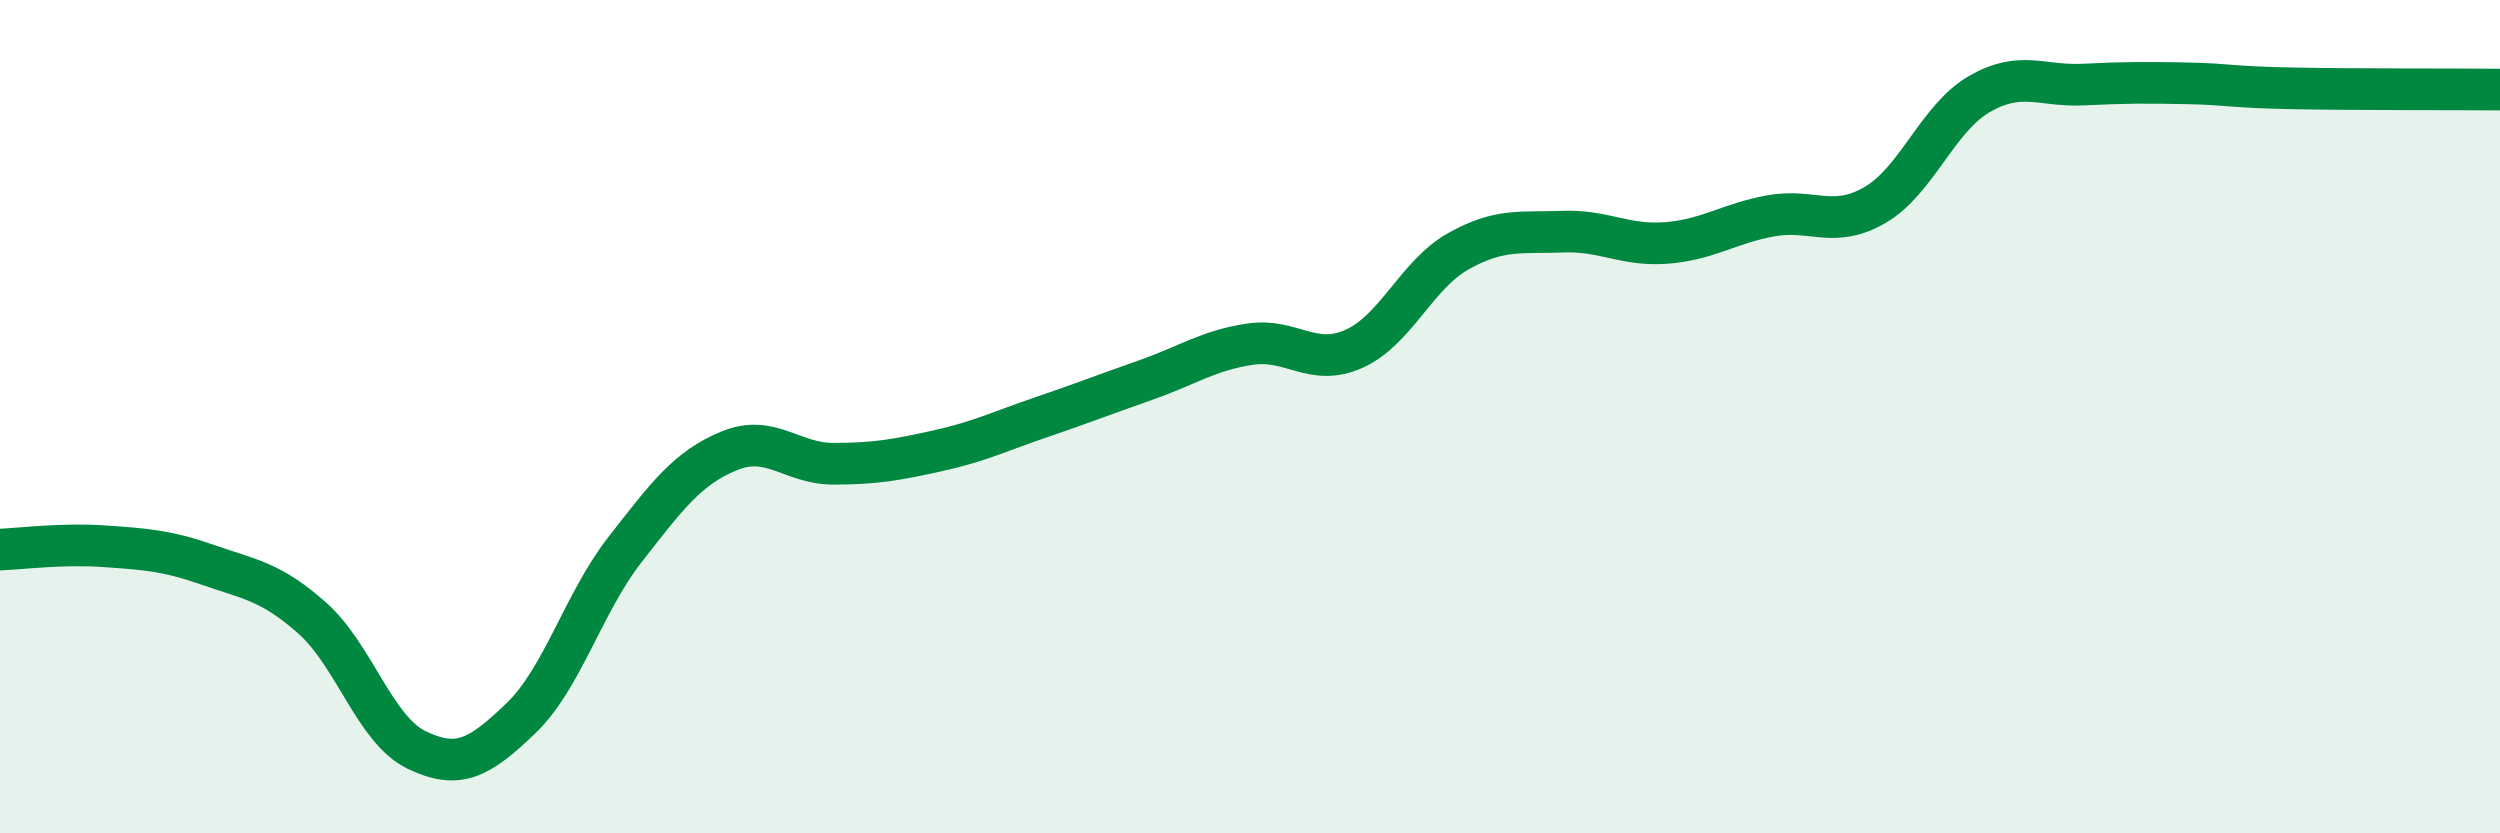 
    <svg width="60" height="20" viewBox="0 0 60 20" xmlns="http://www.w3.org/2000/svg">
      <path
        d="M 0,13.19 C 0.5,13.17 1.5,13.04 2.5,13.11 C 3.5,13.18 4,13.21 5,13.56 C 6,13.91 6.5,13.95 7.5,14.84 C 8.5,15.73 9,17.52 10,18 C 11,18.48 11.5,18.2 12.5,17.24 C 13.5,16.28 14,14.47 15,13.19 C 16,11.91 16.5,11.23 17.5,10.82 C 18.5,10.41 19,11.13 20,11.13 C 21,11.13 21.5,11.04 22.5,10.82 C 23.5,10.6 24,10.35 25,10.01 C 26,9.67 26.5,9.47 27.5,9.12 C 28.5,8.77 29,8.41 30,8.26 C 31,8.11 31.5,8.82 32.5,8.37 C 33.5,7.92 34,6.59 35,6.03 C 36,5.47 36.5,5.6 37.5,5.56 C 38.5,5.52 39,5.91 40,5.83 C 41,5.75 41.5,5.36 42.5,5.18 C 43.5,5 44,5.5 45,4.92 C 46,4.34 46.5,2.84 47.5,2.26 C 48.5,1.68 49,2.08 50,2.03 C 51,1.98 51.5,1.98 52.5,2 C 53.5,2.02 53.5,2.09 55,2.12 C 56.5,2.15 59,2.14 60,2.15L60 20L0 20Z"
        fill="#008740"
        opacity="0.1"
        stroke-linecap="round"
        stroke-linejoin="round"
      />
      <path
        d="M 0,13.19 C 0.5,13.17 1.5,13.04 2.5,13.11 C 3.5,13.18 4,13.21 5,13.56 C 6,13.91 6.5,13.95 7.5,14.84 C 8.5,15.73 9,17.52 10,18 C 11,18.48 11.5,18.2 12.5,17.24 C 13.5,16.28 14,14.47 15,13.19 C 16,11.91 16.5,11.23 17.5,10.82 C 18.5,10.41 19,11.13 20,11.13 C 21,11.13 21.5,11.04 22.5,10.82 C 23.5,10.6 24,10.35 25,10.01 C 26,9.67 26.5,9.47 27.5,9.12 C 28.5,8.77 29,8.41 30,8.26 C 31,8.11 31.5,8.82 32.5,8.37 C 33.5,7.92 34,6.59 35,6.03 C 36,5.47 36.5,5.6 37.5,5.56 C 38.5,5.52 39,5.91 40,5.83 C 41,5.75 41.5,5.36 42.5,5.18 C 43.5,5 44,5.5 45,4.92 C 46,4.34 46.5,2.84 47.5,2.26 C 48.5,1.68 49,2.08 50,2.03 C 51,1.98 51.5,1.98 52.5,2 C 53.5,2.02 53.5,2.09 55,2.12 C 56.5,2.15 59,2.14 60,2.15"
        stroke="#008740"
        stroke-width="1"
        fill="none"
        stroke-linecap="round"
        stroke-linejoin="round"
      />
    </svg>
  